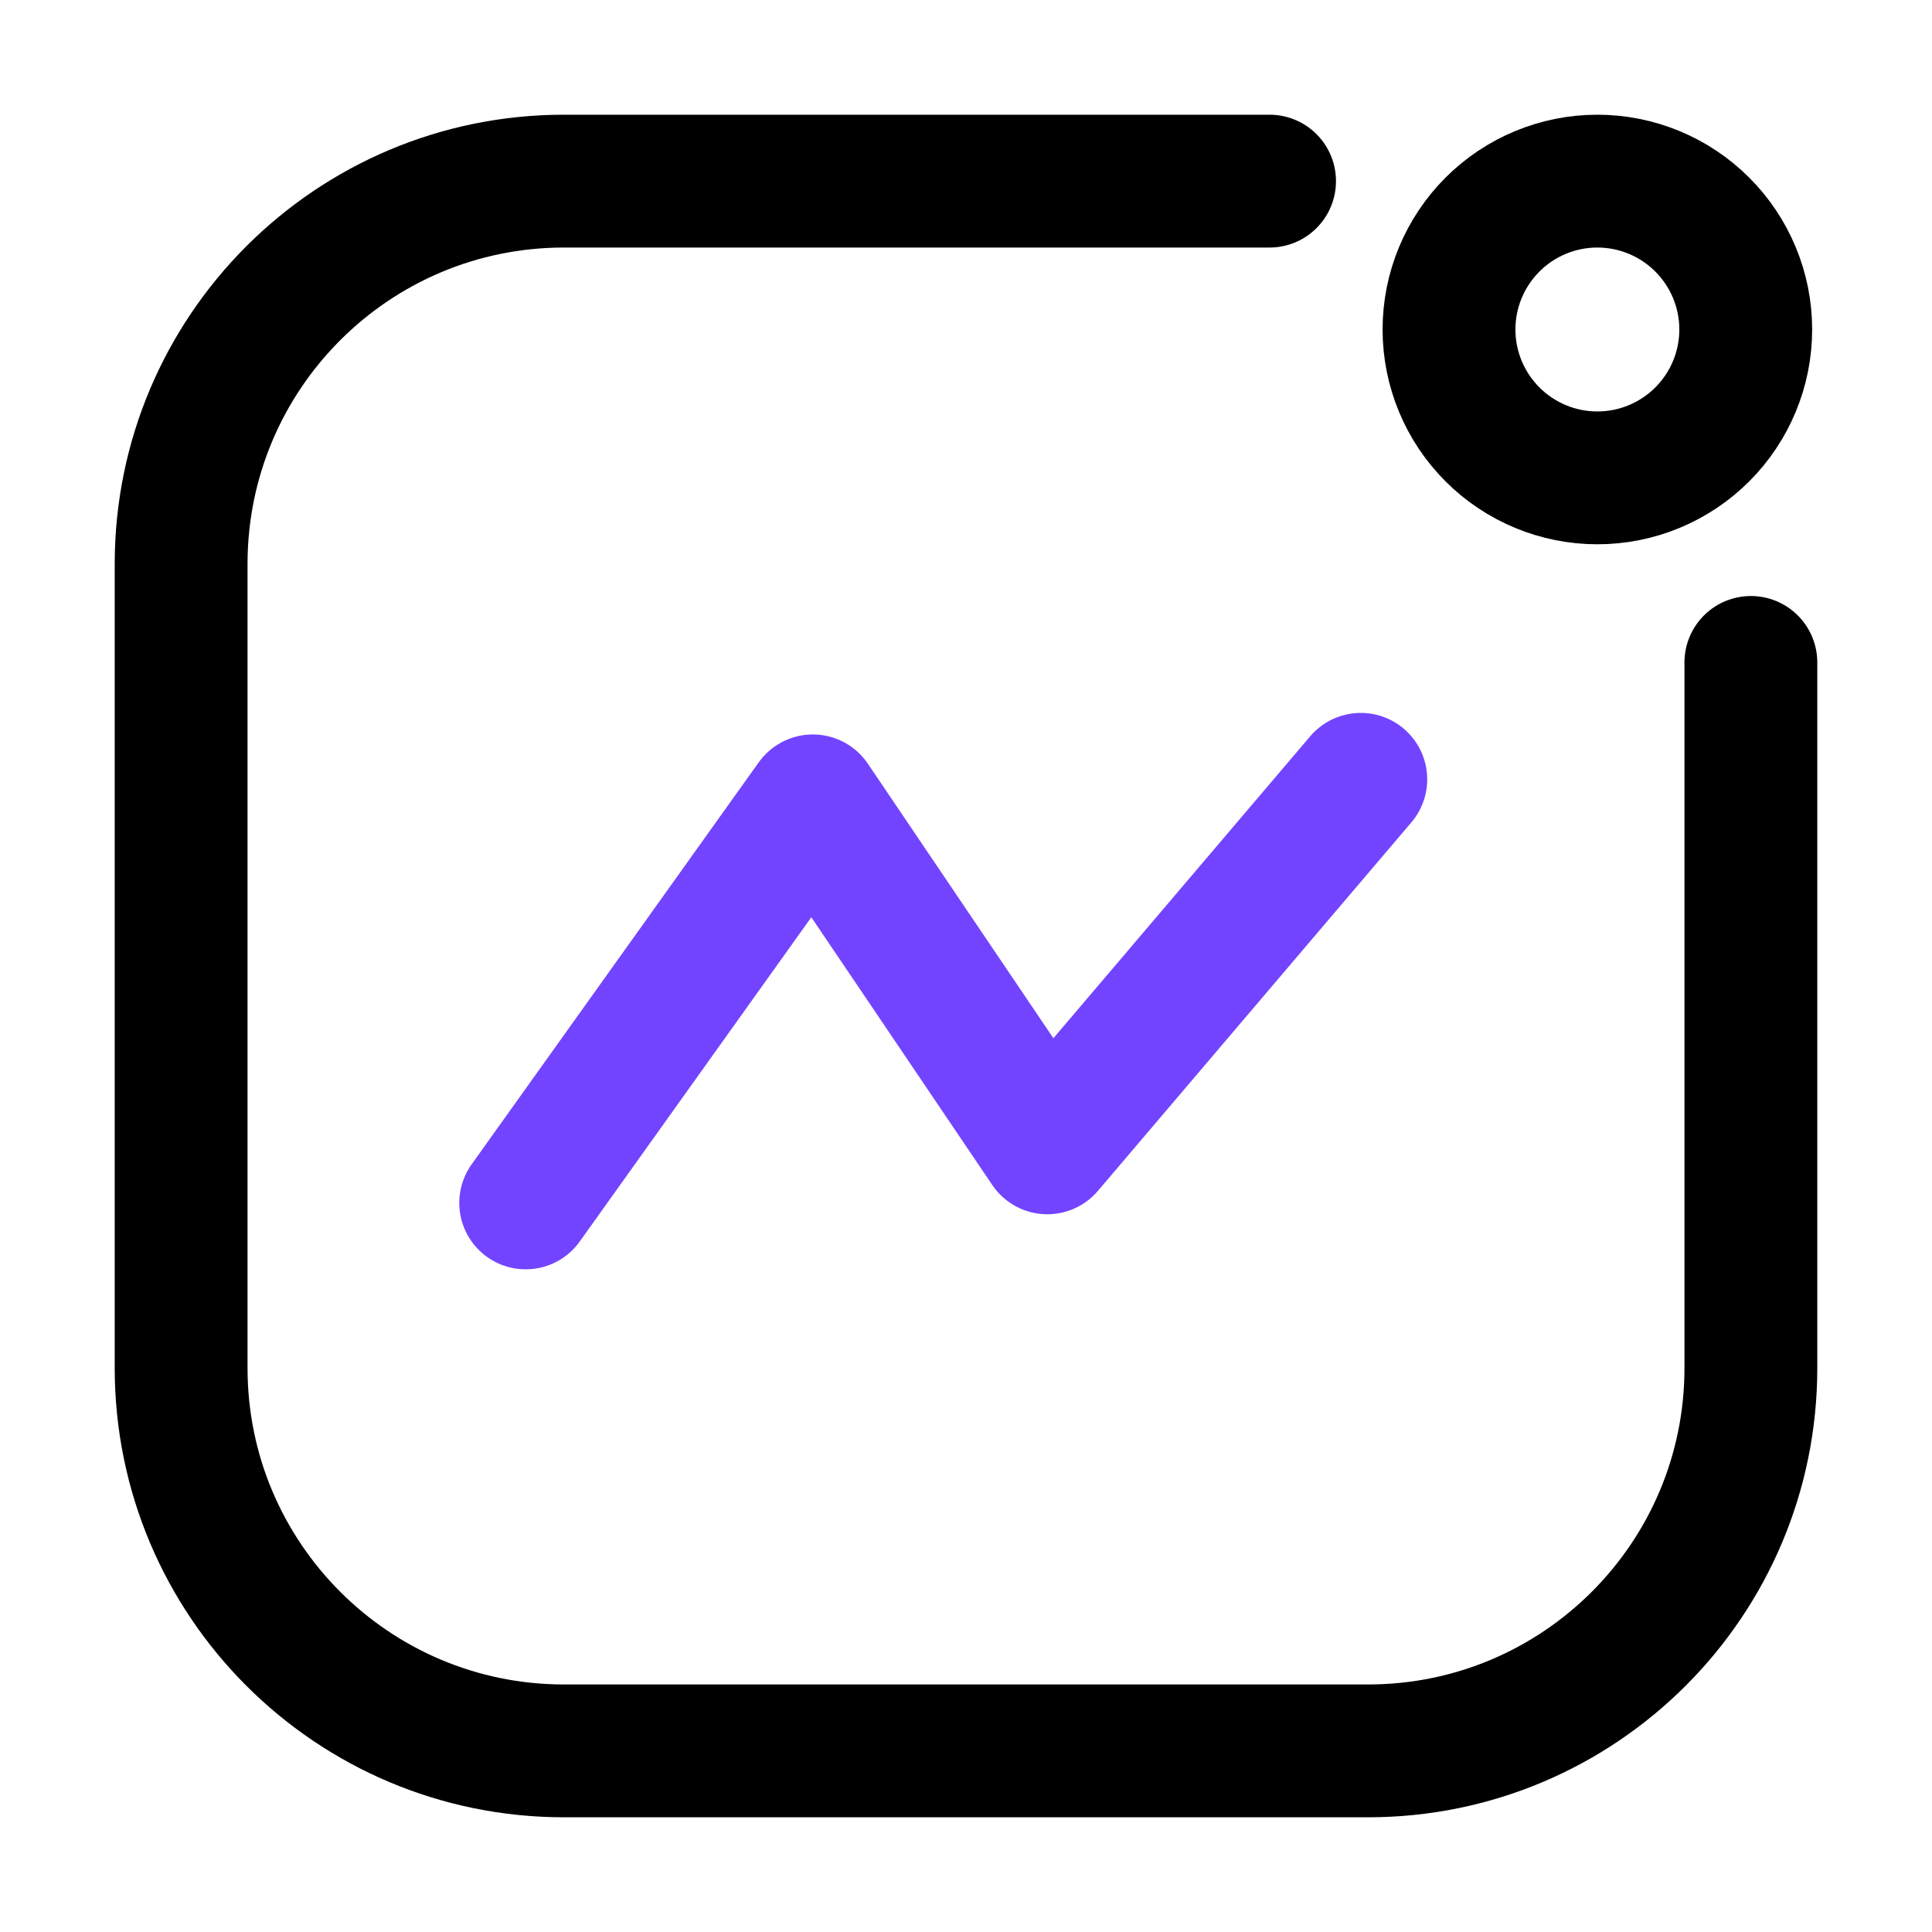 <svg width="32" height="32" viewBox="0 0 32 32" fill="none" xmlns="http://www.w3.org/2000/svg">
<path d="M21.028 3H9.341C5.839 3 3 5.839 3 9.341V22.659C3 26.161 5.839 29 9.341 29H22.659C26.161 29 29 26.161 29 22.659V10.972" stroke="black" stroke-width="2.2" stroke-linecap="round"/>
<path d="M8.707 19.924L13.463 13.265L17.347 19.012L22.539 12.908" stroke="#7344FF" stroke-width="2.2" stroke-linecap="round" stroke-linejoin="round"/>
<path d="M26.457 7.915C27.109 7.915 27.734 7.656 28.195 7.195C28.656 6.734 28.915 6.109 28.915 5.457C28.915 4.806 28.656 4.181 28.195 3.72C27.734 3.259 27.109 3 26.457 3C25.806 3 25.18 3.259 24.72 3.72C24.259 4.181 24 4.806 24 5.457C24 6.109 24.259 6.734 24.72 7.195C25.18 7.656 25.806 7.915 26.457 7.915Z" stroke="black" stroke-width="2.2" stroke-linecap="round" stroke-linejoin="round"/>
</svg>
